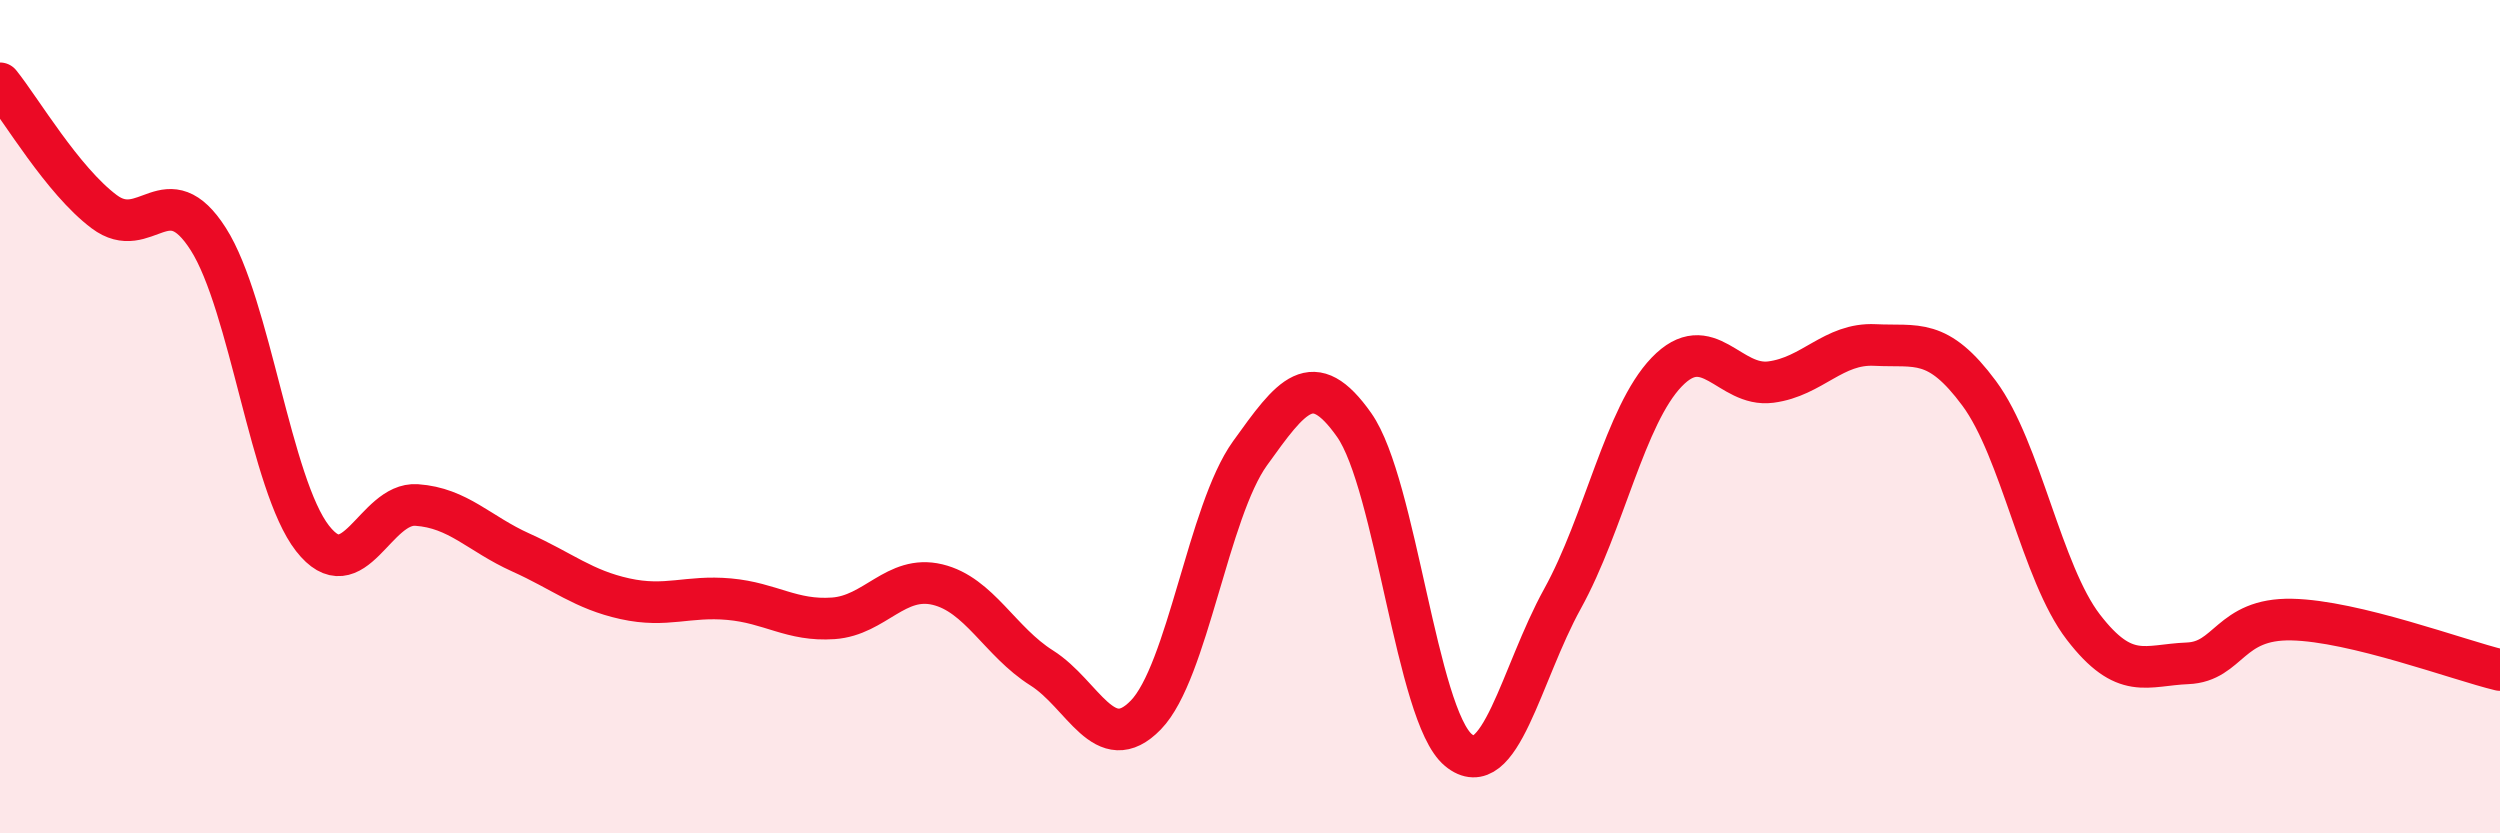 
    <svg width="60" height="20" viewBox="0 0 60 20" xmlns="http://www.w3.org/2000/svg">
      <path
        d="M 0,2 C 0.5,2.62 1.5,4.33 2.5,5.08 C 3.5,5.83 4,4.17 5,5.74 C 6,7.31 6.5,11.64 7.5,12.92 C 8.5,14.2 9,12.05 10,12.12 C 11,12.19 11.5,12.81 12.5,13.26 C 13.5,13.71 14,14.15 15,14.37 C 16,14.59 16.5,14.29 17.5,14.38 C 18.5,14.47 19,14.91 20,14.84 C 21,14.77 21.5,13.79 22.5,14.03 C 23.5,14.27 24,15.4 25,16.03 C 26,16.66 26.5,18.19 27.5,17.16 C 28.5,16.13 29,12.27 30,10.88 C 31,9.49 31.5,8.78 32.5,10.2 C 33.5,11.62 34,17.17 35,18 C 36,18.83 36.5,16.18 37.5,14.37 C 38.5,12.56 39,9.97 40,8.93 C 41,7.89 41.5,9.3 42.5,9.17 C 43.5,9.04 44,8.23 45,8.28 C 46,8.33 46.5,8.09 47.5,9.44 C 48.5,10.79 49,13.75 50,15.05 C 51,16.35 51.5,15.96 52.5,15.92 C 53.5,15.88 53.5,14.84 55,14.87 C 56.5,14.9 59,15.84 60,16.08L60 20L0 20Z"
        fill="#EB0A25"
        opacity="0.1"
        stroke-linecap="round"
        stroke-linejoin="round"
      />
      <path
        d="M 0,2 C 0.5,2.62 1.5,4.33 2.5,5.08 C 3.5,5.83 4,4.17 5,5.74 C 6,7.31 6.5,11.64 7.5,12.92 C 8.5,14.2 9,12.05 10,12.12 C 11,12.19 11.5,12.81 12.5,13.26 C 13.5,13.71 14,14.15 15,14.37 C 16,14.59 16.5,14.29 17.5,14.38 C 18.5,14.47 19,14.91 20,14.84 C 21,14.77 21.5,13.79 22.5,14.03 C 23.5,14.27 24,15.4 25,16.03 C 26,16.66 26.5,18.19 27.5,17.16 C 28.5,16.13 29,12.27 30,10.88 C 31,9.49 31.5,8.78 32.5,10.2 C 33.5,11.62 34,17.17 35,18 C 36,18.83 36.5,16.18 37.5,14.37 C 38.5,12.56 39,9.97 40,8.93 C 41,7.89 41.5,9.3 42.5,9.17 C 43.5,9.04 44,8.23 45,8.28 C 46,8.33 46.5,8.09 47.5,9.44 C 48.5,10.79 49,13.75 50,15.05 C 51,16.35 51.5,15.96 52.5,15.92 C 53.5,15.88 53.5,14.84 55,14.87 C 56.5,14.9 59,15.84 60,16.08"
        stroke="#EB0A25"
        stroke-width="1"
        fill="none"
        stroke-linecap="round"
        stroke-linejoin="round"
      />
    </svg>
  